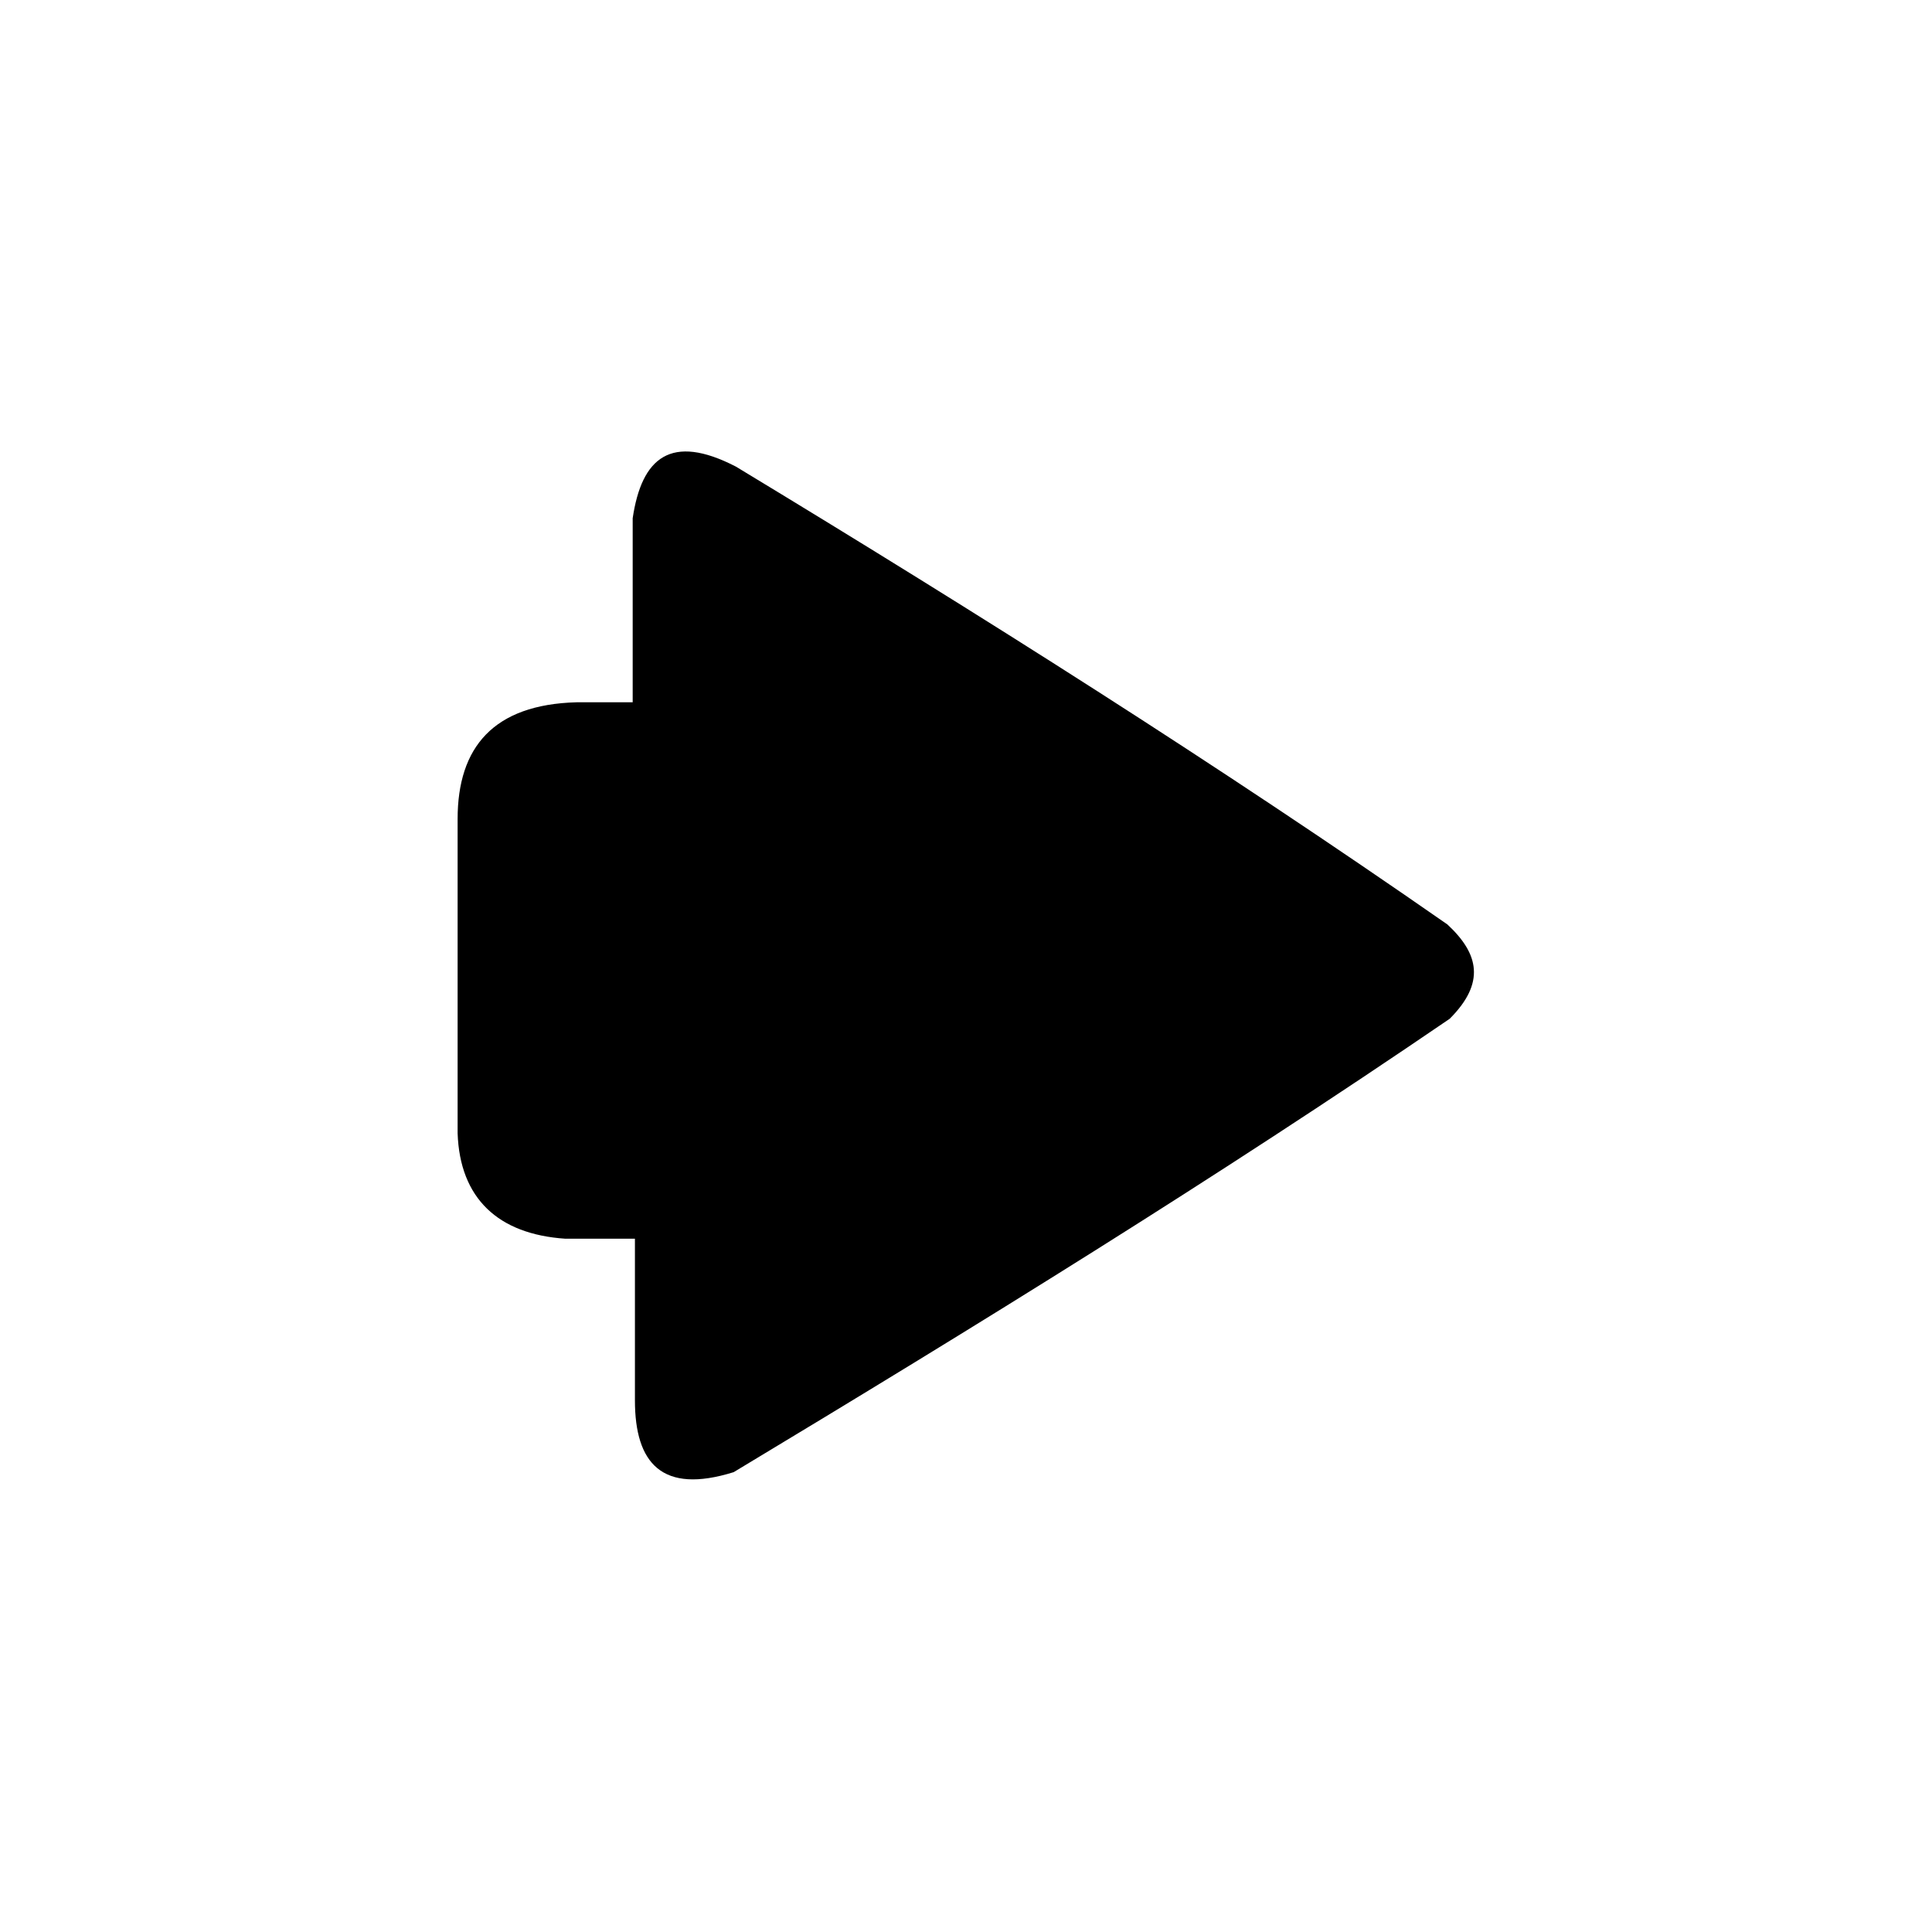 <?xml version="1.0" encoding="UTF-8"?>
<!-- The Best Svg Icon site in the world: iconSvg.co, Visit us! https://iconsvg.co -->
<svg fill="#000000" width="800px" height="800px" version="1.1" viewBox="144 144 512 512" xmlns="http://www.w3.org/2000/svg">
 <path d="m527.59 389c-60.672-42.23-123.72-82.086-188.56-121.34-17.25-8.922-24.98-2.379-27.363 13.68v48.773h-14.871c-22.008 0.594-31.523 11.895-31.523 30.93v83.273c0.594 17.25 10.707 26.766 28.551 27.957h18.438v42.828c0 16.656 7.137 24.98 26.172 19.035 64.238-38.664 127.89-77.922 189.75-120.15 9.516-9.516 7.734-17.25-0.594-24.98z" fill-rule="evenodd"/>
</svg>